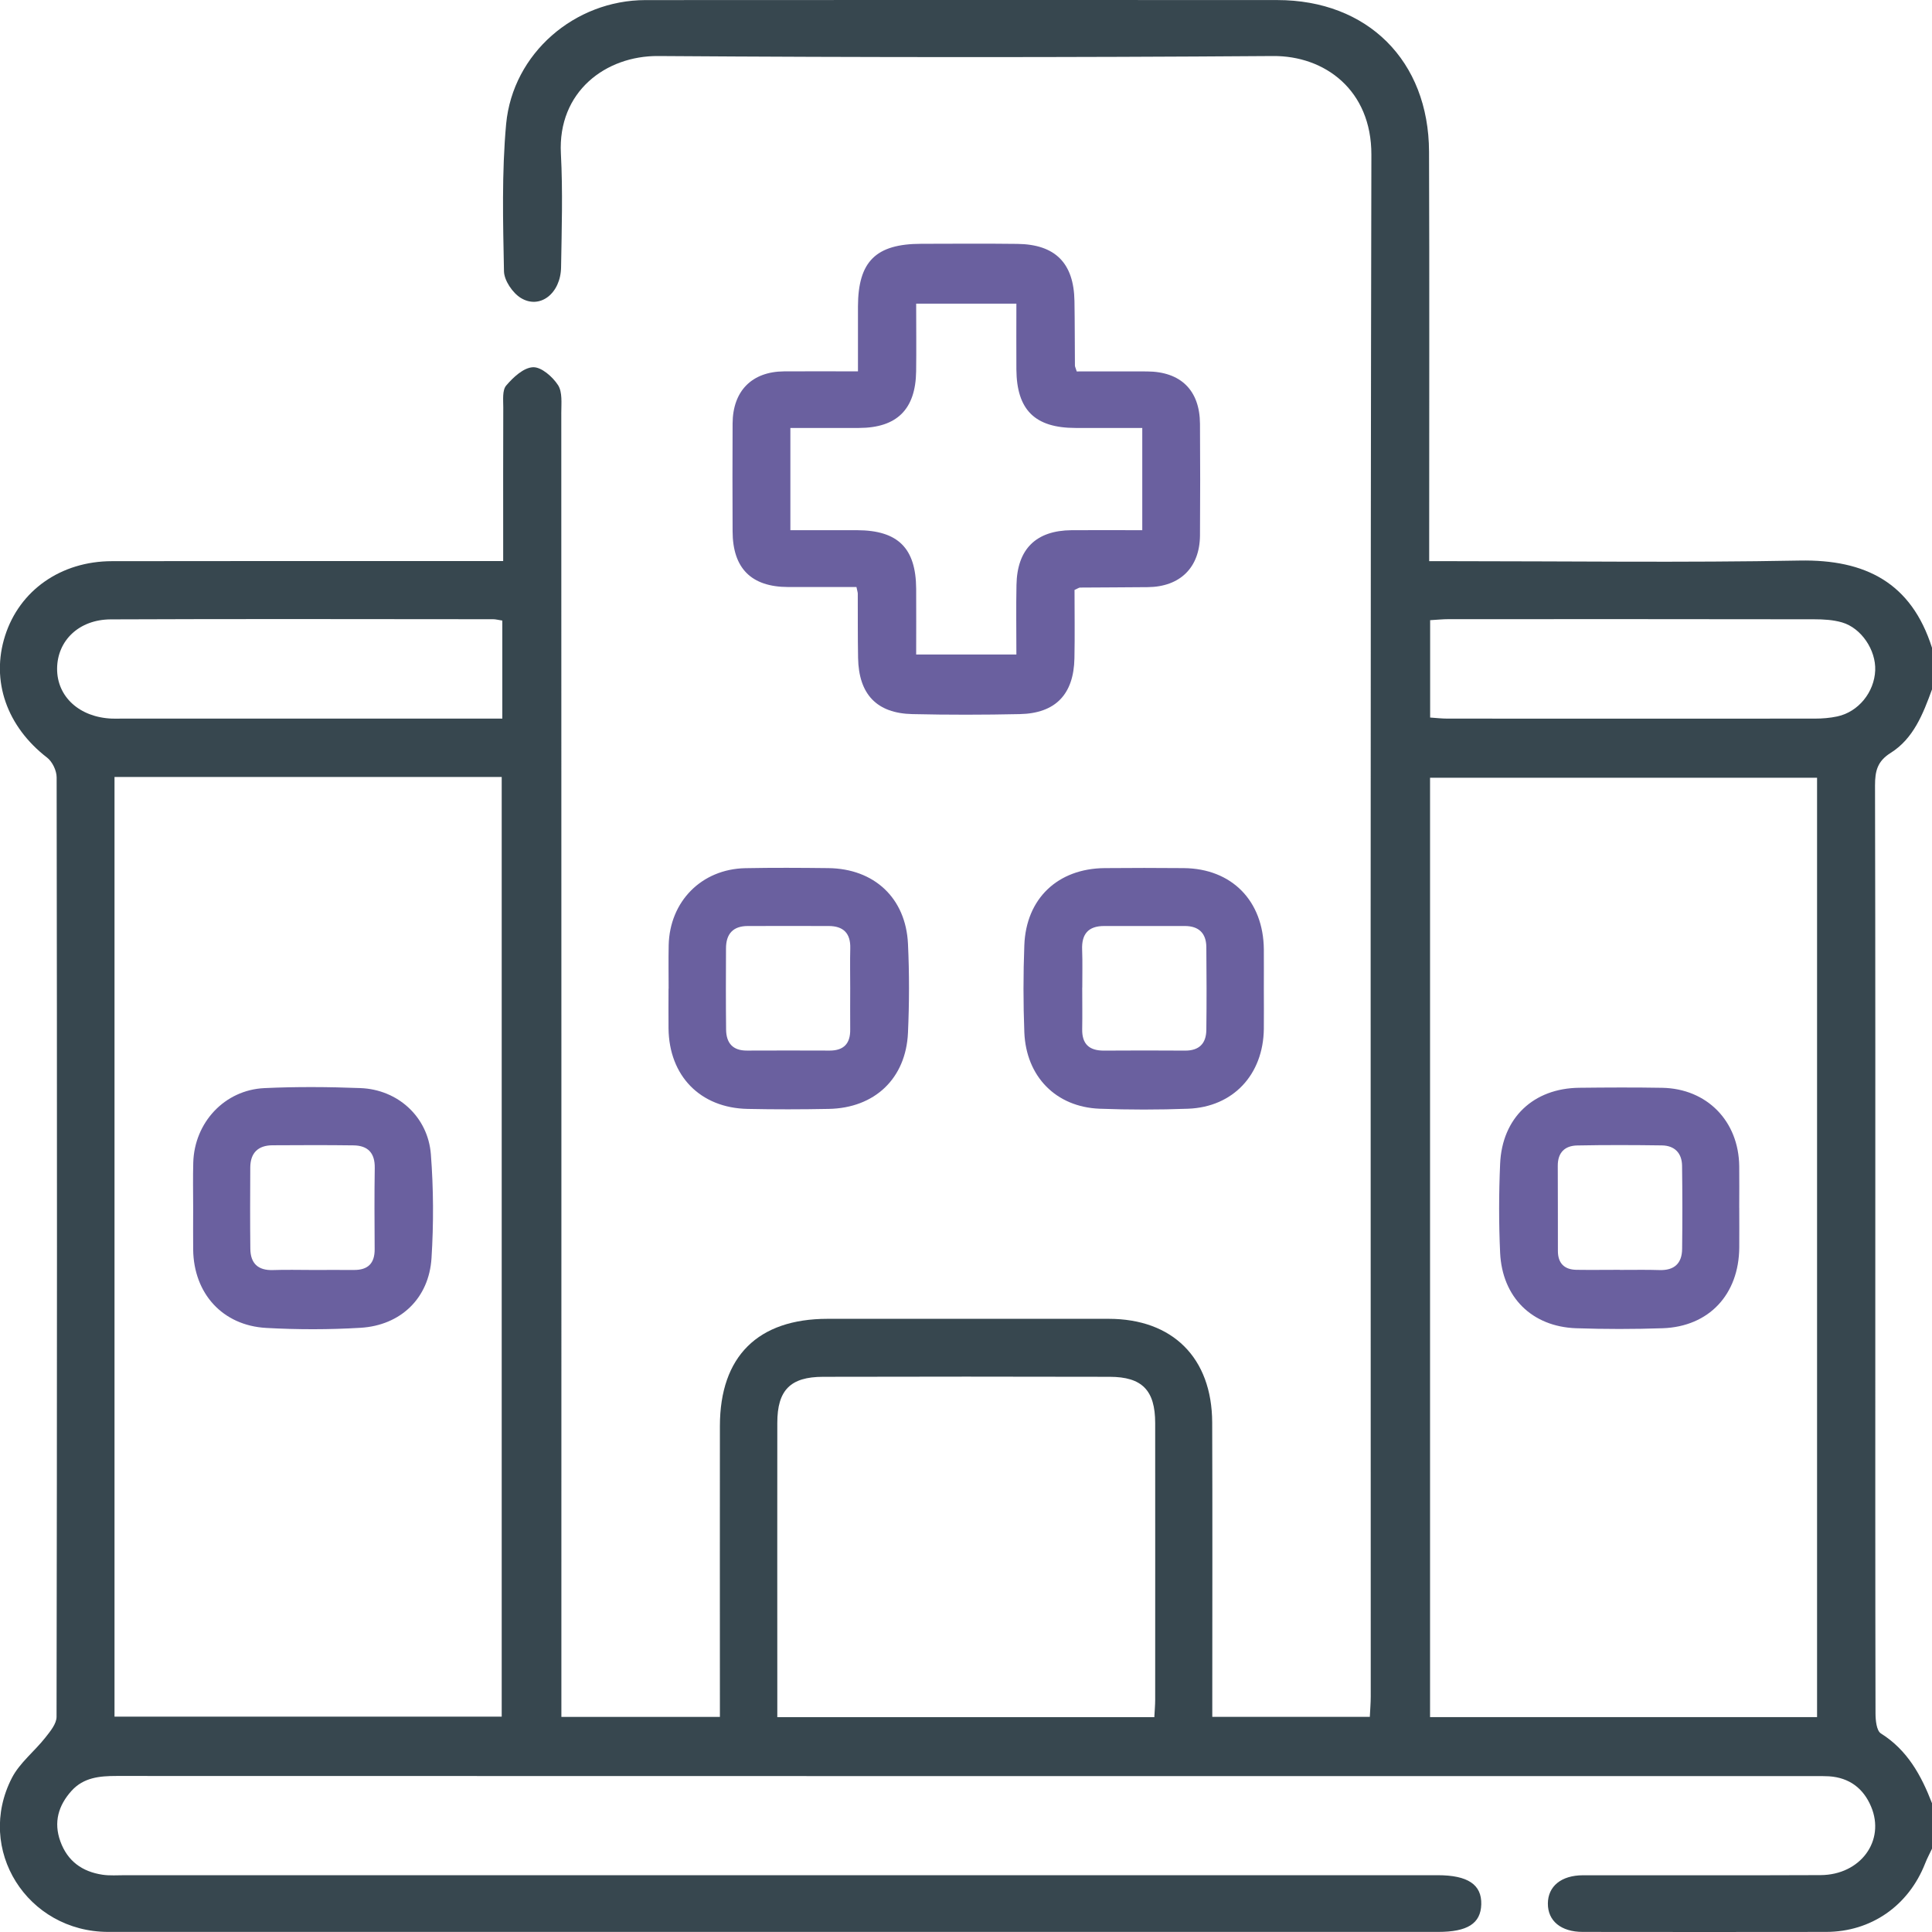 <svg width="63" height="63" viewBox="0 0 63 63" fill="none" xmlns="http://www.w3.org/2000/svg">
<g clip-path="url(#clip0_282_2361)">
<path d="M63 60.283C62.925 60.445 62.839 60.602 62.775 60.767C62.233 62.145 61.015 62.995 59.546 62.997C56.902 63.002 54.256 63 51.611 62.997C50.903 62.997 50.471 62.639 50.474 62.072C50.477 61.508 50.911 61.152 51.618 61.15C54.202 61.147 56.785 61.157 59.367 61.145C60.668 61.138 61.485 60.024 61.013 58.909C60.762 58.313 60.302 57.968 59.645 57.923C59.502 57.914 59.357 57.917 59.214 57.917C40.742 57.917 22.27 57.917 3.798 57.912C3.246 57.912 2.727 57.962 2.334 58.395C1.905 58.871 1.741 59.419 1.969 60.047C2.204 60.694 2.684 61.033 3.34 61.132C3.581 61.168 3.831 61.148 4.076 61.148C18.344 61.148 32.614 61.148 46.882 61.148C47.864 61.148 48.321 61.455 48.302 62.1C48.284 62.723 47.853 62.997 46.893 62.997C32.44 62.997 17.986 62.998 3.534 62.997C0.884 62.997 -0.813 60.302 0.39 57.971C0.645 57.48 1.126 57.108 1.478 56.661C1.637 56.46 1.844 56.211 1.844 55.983C1.862 45.77 1.862 35.56 1.847 25.348C1.847 25.13 1.708 24.838 1.537 24.706C0.225 23.695 -0.305 22.204 0.166 20.73C0.638 19.253 1.981 18.302 3.649 18.299C7.626 18.291 11.603 18.296 15.58 18.296C15.823 18.296 16.066 18.296 16.408 18.296C16.408 18.04 16.408 17.825 16.408 17.609C16.408 16.168 16.405 14.728 16.411 13.285C16.411 13.041 16.375 12.724 16.507 12.571C16.735 12.303 17.075 11.986 17.381 11.975C17.652 11.963 18.019 12.285 18.196 12.557C18.344 12.785 18.303 13.152 18.303 13.457C18.308 27.354 18.306 41.25 18.306 55.148V55.986H23.475C23.475 55.739 23.475 55.502 23.475 55.267C23.475 52.344 23.471 49.419 23.475 46.497C23.478 44.229 24.714 43.006 26.987 43.005C30.042 43.005 33.097 43.003 36.15 43.005C38.239 43.005 39.519 44.277 39.528 46.383C39.539 49.347 39.531 52.312 39.531 55.276C39.531 55.498 39.531 55.72 39.531 55.984H44.668C44.678 55.757 44.698 55.539 44.698 55.321C44.698 38.562 44.683 21.804 44.719 5.045C44.724 2.934 43.196 1.814 41.511 1.827C34.827 1.875 28.144 1.873 21.462 1.827C19.759 1.815 18.183 2.984 18.29 5.01C18.355 6.242 18.316 7.481 18.296 8.715C18.283 9.567 17.608 10.097 16.985 9.717C16.717 9.554 16.441 9.148 16.434 8.847C16.403 7.245 16.359 5.631 16.505 4.037C16.725 1.738 18.74 0.007 21.044 0.003C27.912 -0.003 34.78 -2.28768e-05 41.648 0.002C44.593 0.002 46.588 1.979 46.599 4.946C46.615 9.125 46.602 13.305 46.604 17.484C46.604 17.728 46.604 17.971 46.604 18.299C46.89 18.299 47.128 18.299 47.367 18.299C51.138 18.299 54.911 18.35 58.683 18.279C60.831 18.239 62.327 19.002 63 21.123V22.481C62.709 23.278 62.399 24.082 61.651 24.552C61.217 24.824 61.142 25.145 61.142 25.612C61.156 31.314 61.151 37.014 61.151 42.716C61.151 47.099 61.148 51.484 61.158 55.867C61.158 56.093 61.191 56.435 61.332 56.524C62.198 57.067 62.649 57.892 63 58.801V60.283ZM3.734 25.336V55.978H16.36V25.336H3.734ZM59.252 55.993V25.361H46.632V55.993H59.252ZM37.641 55.993C37.652 55.781 37.669 55.602 37.669 55.422C37.669 52.416 37.672 49.411 37.669 46.406C37.669 45.338 37.245 44.897 36.185 44.896C33.069 44.888 29.955 44.889 26.839 44.896C25.771 44.897 25.347 45.333 25.347 46.398C25.343 49.3 25.347 52.202 25.347 55.105C25.347 55.389 25.347 55.674 25.347 55.994H37.642L37.641 55.993ZM16.382 20.236C16.242 20.215 16.162 20.192 16.083 20.192C11.925 20.19 7.767 20.179 3.609 20.197C2.572 20.202 1.87 20.892 1.862 21.798C1.854 22.718 2.592 23.392 3.652 23.433C3.754 23.436 3.857 23.433 3.959 23.433C7.871 23.433 11.784 23.433 15.695 23.433H16.38V20.235L16.382 20.236ZM46.634 23.398C46.839 23.412 47.018 23.433 47.197 23.433C51.191 23.435 55.184 23.436 59.179 23.433C59.423 23.433 59.672 23.413 59.911 23.362C60.601 23.214 61.119 22.572 61.148 21.86C61.175 21.202 60.7 20.481 60.067 20.296C59.778 20.212 59.46 20.194 59.156 20.194C55.183 20.187 51.209 20.189 47.237 20.19C47.041 20.19 46.846 20.212 46.635 20.223V23.398H46.634Z" fill="#37474F"/>
<path d="M35.039 19.233C35.039 19.987 35.051 20.727 35.036 21.466C35.013 22.641 34.419 23.262 33.254 23.286C32.086 23.311 30.917 23.313 29.751 23.286C28.587 23.26 28.002 22.638 27.981 21.454C27.968 20.755 27.974 20.055 27.971 19.355C27.971 19.316 27.954 19.274 27.928 19.142C27.2 19.142 26.449 19.144 25.7 19.142C24.498 19.139 23.892 18.532 23.889 17.325C23.885 16.152 23.882 14.979 23.889 13.807C23.895 12.746 24.52 12.118 25.565 12.11C26.34 12.104 27.116 12.11 27.977 12.11C27.977 11.376 27.976 10.684 27.977 9.994C27.982 8.526 28.559 7.953 30.038 7.95C31.083 7.948 32.129 7.94 33.174 7.953C34.413 7.968 35.018 8.58 35.037 9.821C35.049 10.521 35.046 11.221 35.052 11.92C35.052 11.958 35.075 11.996 35.111 12.112C35.858 12.112 36.63 12.108 37.402 12.112C38.503 12.117 39.123 12.726 39.13 13.82C39.138 15.035 39.139 16.249 39.13 17.462C39.121 18.507 38.482 19.134 37.432 19.146C36.694 19.154 35.956 19.154 35.22 19.16C35.184 19.16 35.148 19.19 35.041 19.236L35.039 19.233ZM37.248 17.289V13.955C36.498 13.955 35.785 13.955 35.072 13.955C33.747 13.954 33.154 13.368 33.143 12.049C33.138 11.336 33.143 10.623 33.143 9.902H29.875C29.875 10.671 29.884 11.391 29.874 12.108C29.857 13.35 29.246 13.952 28.009 13.955C27.259 13.957 26.511 13.955 25.773 13.955V17.289C26.525 17.289 27.238 17.287 27.951 17.289C29.282 17.294 29.866 17.872 29.875 19.197C29.88 19.91 29.875 20.623 29.875 21.342H33.143C33.143 20.553 33.131 19.814 33.146 19.075C33.167 17.903 33.782 17.299 34.944 17.289C35.698 17.284 36.452 17.289 37.248 17.289Z" fill="#6A609F"/>
<path d="M21.803 32.239C21.803 31.766 21.795 31.292 21.805 30.82C21.838 29.392 22.878 28.34 24.303 28.31C25.203 28.292 26.106 28.298 27.006 28.308C28.503 28.323 29.537 29.28 29.608 30.776C29.654 31.741 29.651 32.71 29.608 33.675C29.542 35.169 28.522 36.134 27.02 36.16C26.139 36.177 25.258 36.179 24.377 36.16C22.834 36.129 21.817 35.083 21.8 33.536C21.795 33.104 21.8 32.672 21.8 32.241L21.803 32.239ZM27.724 32.215C27.724 31.784 27.715 31.352 27.726 30.921C27.739 30.429 27.498 30.198 27.024 30.196C26.145 30.193 25.266 30.196 24.387 30.196C23.904 30.196 23.675 30.452 23.674 30.924C23.67 31.807 23.667 32.69 23.677 33.573C23.682 34.01 23.892 34.261 24.357 34.258C25.258 34.253 26.157 34.256 27.057 34.258C27.514 34.258 27.731 34.028 27.724 33.571C27.72 33.119 27.724 32.667 27.724 32.216V32.215Z" fill="#6A609F"/>
<path d="M41.212 32.254C41.212 32.687 41.217 33.119 41.212 33.55C41.194 35.042 40.211 36.099 38.743 36.154C37.782 36.19 36.817 36.19 35.856 36.154C34.434 36.098 33.46 35.106 33.402 33.662C33.366 32.716 33.366 31.769 33.402 30.823C33.458 29.3 34.493 28.322 36.02 28.308C36.881 28.3 37.741 28.3 38.602 28.308C40.166 28.323 41.198 29.374 41.212 30.959C41.215 31.391 41.212 31.823 41.212 32.254ZM35.29 32.201C35.29 32.654 35.297 33.106 35.289 33.556C35.279 34.051 35.524 34.263 36.004 34.259C36.883 34.253 37.762 34.253 38.641 34.259C39.102 34.263 39.331 34.028 39.337 33.588C39.348 32.685 39.346 31.781 39.337 30.876C39.331 30.431 39.09 30.198 38.641 30.196C37.762 30.196 36.883 30.196 36.004 30.196C35.489 30.196 35.266 30.457 35.287 30.97C35.303 31.38 35.29 31.792 35.292 32.203L35.29 32.201Z" fill="#6A609F"/>
<path d="M6.299 39.39C6.299 38.897 6.288 38.403 6.302 37.91C6.339 36.605 7.321 35.543 8.62 35.482C9.662 35.433 10.71 35.441 11.752 35.481C12.97 35.527 13.954 36.415 14.05 37.638C14.137 38.761 14.142 39.9 14.071 41.026C13.989 42.333 13.067 43.221 11.752 43.298C10.732 43.359 9.703 43.359 8.68 43.302C7.254 43.222 6.317 42.178 6.299 40.748C6.294 40.296 6.299 39.844 6.299 39.39ZM10.191 41.412C10.641 41.412 11.091 41.409 11.542 41.412C11.997 41.415 12.22 41.197 12.217 40.737C12.212 39.854 12.206 38.969 12.22 38.087C12.229 37.593 11.994 37.355 11.525 37.349C10.646 37.337 9.765 37.341 8.886 37.346C8.414 37.349 8.164 37.595 8.161 38.072C8.156 38.955 8.153 39.839 8.163 40.722C8.168 41.196 8.414 41.432 8.902 41.415C9.331 41.4 9.762 41.412 10.192 41.412H10.191Z" fill="#6A609F"/>
<path d="M56.715 39.382C56.715 39.814 56.719 40.247 56.715 40.678C56.704 42.211 55.728 43.259 54.219 43.312C53.277 43.344 52.334 43.344 51.392 43.312C49.953 43.259 48.985 42.301 48.917 40.851C48.873 39.885 48.875 38.917 48.917 37.951C48.981 36.449 50.005 35.486 51.499 35.471C52.4 35.461 53.302 35.456 54.203 35.472C55.662 35.499 56.696 36.557 56.714 38.027C56.72 38.479 56.714 38.931 56.714 39.385L56.715 39.382ZM52.819 41.41C53.249 41.412 53.678 41.4 54.109 41.415C54.594 41.432 54.847 41.201 54.852 40.725C54.863 39.821 54.862 38.917 54.85 38.012C54.844 37.6 54.607 37.357 54.194 37.35C53.274 37.337 52.352 37.334 51.432 37.352C51.028 37.36 50.794 37.581 50.797 38.019C50.804 38.943 50.797 39.869 50.801 40.793C50.801 41.192 51.011 41.402 51.407 41.407C51.877 41.414 52.349 41.407 52.819 41.407V41.41Z" fill="#6A609F"/>
</g>
<defs>
<clipPath id="clip0_282_2361">
<rect width="63" height="63" fill="white"/>
</clipPath>
</defs>
</svg>
